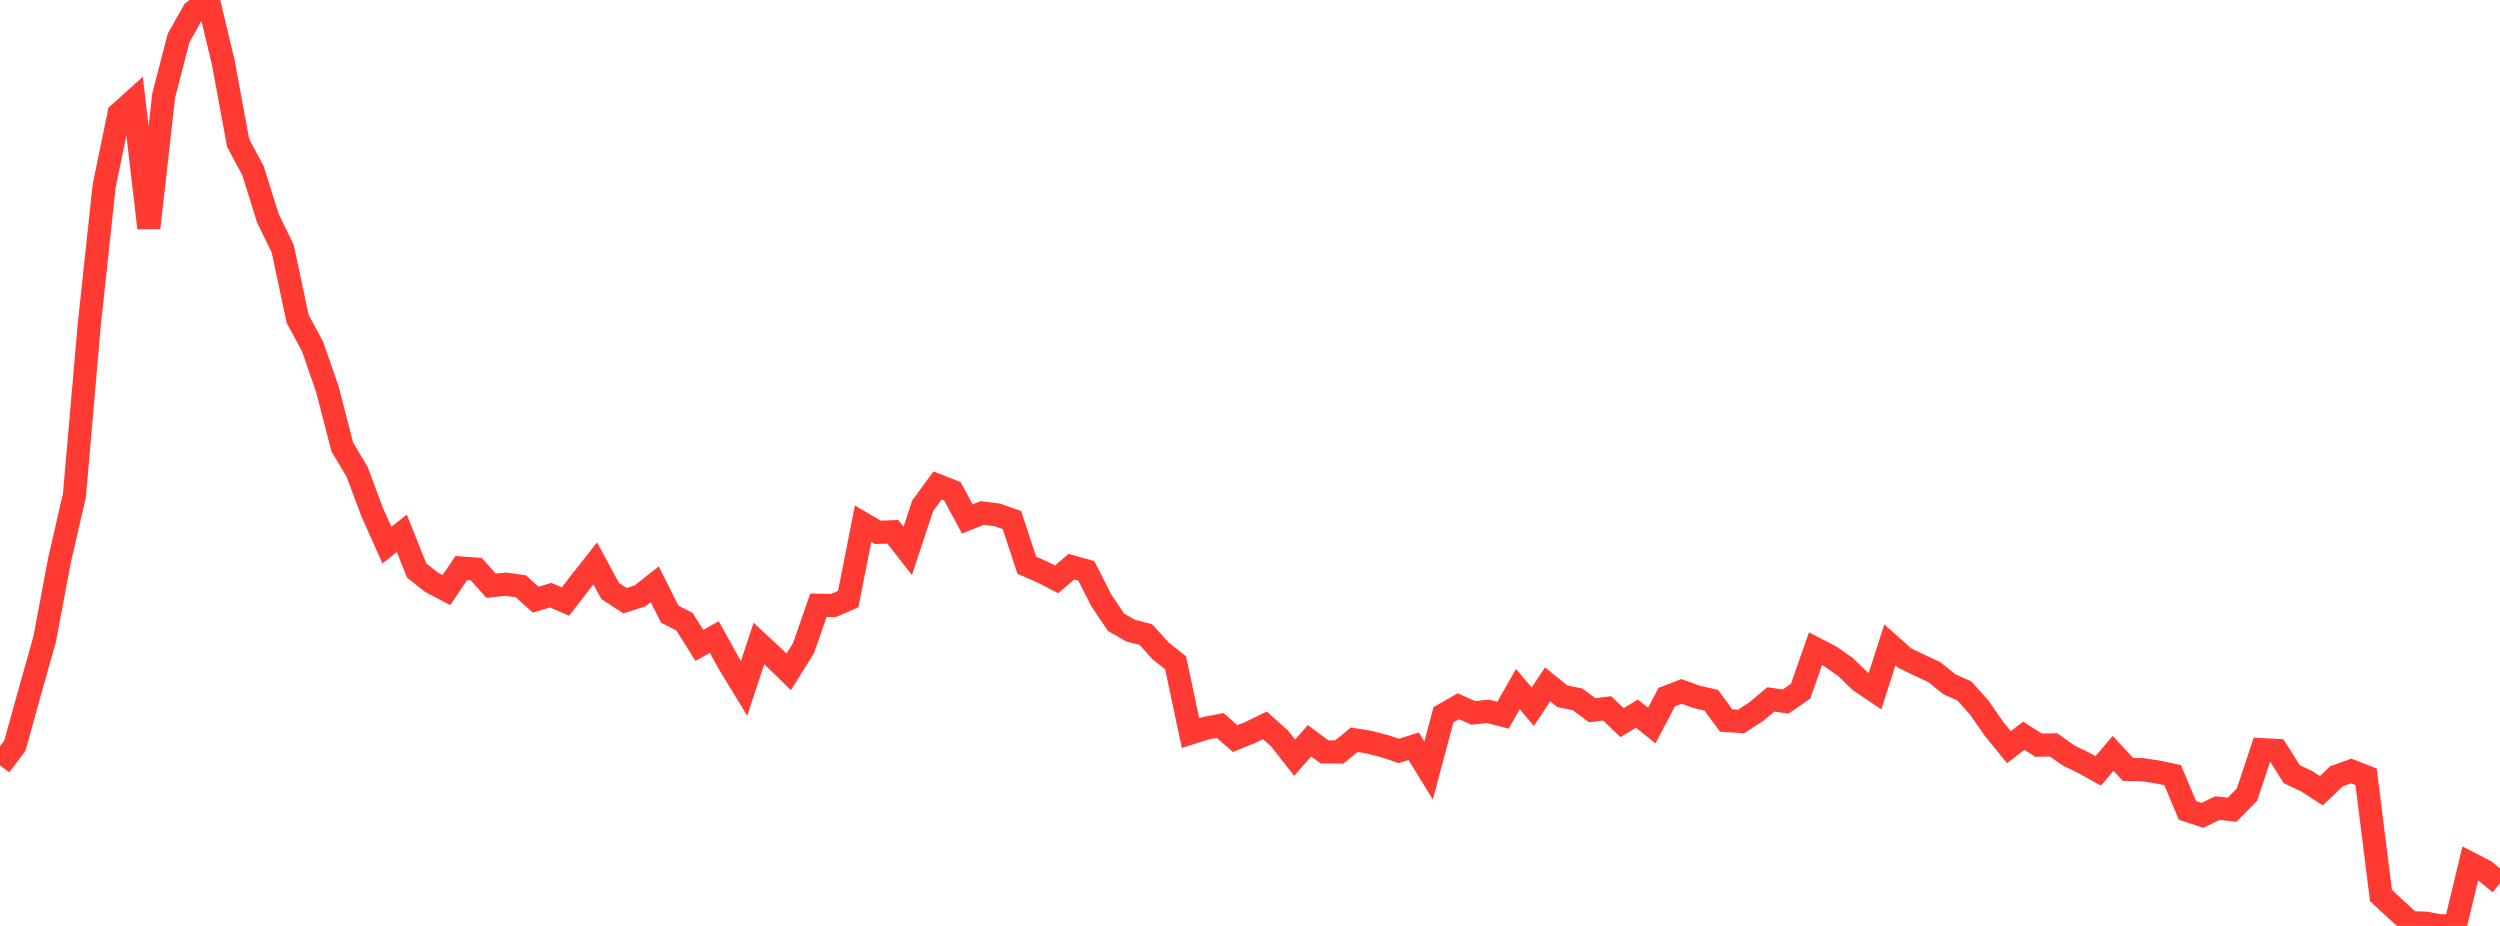 <?xml version="1.0" standalone="no"?>
<!DOCTYPE svg PUBLIC "-//W3C//DTD SVG 1.1//EN" "http://www.w3.org/Graphics/SVG/1.1/DTD/svg11.dtd">

<svg width="135" height="50" viewBox="0 0 135 50" preserveAspectRatio="none" 
  xmlns="http://www.w3.org/2000/svg"
  xmlns:xlink="http://www.w3.org/1999/xlink">


<polyline points="0.0, 41.331 0.804, 40.264 1.607, 37.361 2.411, 34.515 3.214, 30.243 4.018, 26.754 4.821, 17.52 5.625, 10.026 6.429, 6.142 7.232, 5.419 8.036, 12.306 8.839, 5.159 9.643, 2.052 10.446, 0.626 11.25, 0.0 12.054, 3.357 12.857, 7.717 13.661, 9.216 14.464, 11.784 15.268, 13.433 16.071, 17.216 16.875, 18.705 17.679, 21.021 18.482, 24.137 19.286, 25.483 20.089, 27.635 20.893, 29.436 21.696, 28.799 22.5, 30.808 23.304, 31.441 24.107, 31.861 24.911, 30.673 25.714, 30.73 26.518, 31.627 27.321, 31.545 28.125, 31.659 28.929, 32.382 29.732, 32.139 30.536, 32.484 31.339, 31.441 32.143, 30.422 32.946, 31.908 33.75, 32.436 34.554, 32.184 35.357, 31.55 36.161, 33.16 36.964, 33.576 37.768, 34.853 38.571, 34.397 39.375, 35.85 40.179, 37.17 40.982, 34.747 41.786, 35.494 42.589, 36.281 43.393, 34.991 44.196, 32.682 45.0, 32.697 45.804, 32.35 46.607, 28.279 47.411, 28.748 48.214, 28.716 49.018, 29.748 49.821, 27.318 50.625, 26.214 51.429, 26.528 52.232, 28.022 53.036, 27.7 53.839, 27.801 54.643, 28.082 55.446, 30.52 56.25, 30.873 57.054, 31.285 57.857, 30.599 58.661, 30.827 59.464, 32.407 60.268, 33.606 61.071, 34.062 61.875, 34.264 62.679, 35.155 63.482, 35.79 64.286, 39.584 65.089, 39.329 65.893, 39.176 66.696, 39.883 67.5, 39.557 68.304, 39.167 69.107, 39.89 69.911, 40.914 70.714, 39.999 71.518, 40.6 72.321, 40.607 73.125, 39.948 73.929, 40.075 74.732, 40.284 75.536, 40.548 76.339, 40.296 77.143, 41.607 77.946, 38.599 78.75, 38.137 79.554, 38.496 80.357, 38.412 81.161, 38.621 81.964, 37.21 82.768, 38.162 83.571, 36.955 84.375, 37.602 85.179, 37.761 85.982, 38.351 86.786, 38.252 87.589, 39.021 88.393, 38.536 89.196, 39.181 90.0, 37.646 90.804, 37.336 91.607, 37.628 92.411, 37.814 93.214, 38.908 94.018, 38.958 94.821, 38.438 95.625, 37.769 96.429, 37.882 97.232, 37.323 98.036, 35.031 98.839, 35.446 99.643, 36.008 100.446, 36.782 101.25, 37.323 102.054, 34.822 102.857, 35.537 103.661, 35.923 104.464, 36.301 105.268, 36.952 106.071, 37.307 106.875, 38.205 107.679, 39.359 108.482, 40.346 109.286, 39.731 110.089, 40.239 110.893, 40.222 111.696, 40.791 112.5, 41.181 113.304, 41.627 114.107, 40.679 114.911, 41.547 115.714, 41.564 116.518, 41.687 117.321, 41.858 118.125, 43.761 118.929, 44.027 119.732, 43.642 120.536, 43.723 121.339, 42.904 122.143, 40.481 122.946, 40.523 123.75, 41.803 124.554, 42.183 125.357, 42.7 126.161, 41.925 126.964, 41.632 127.768, 41.946 128.571, 48.357 129.375, 49.105 130.179, 49.832 130.982, 49.85 131.786, 50.0 132.589, 49.971 133.393, 46.627 134.196, 47.044 135.0, 47.697" fill="none" stroke="#ff3a33" stroke-width="1.25"/>

</svg>